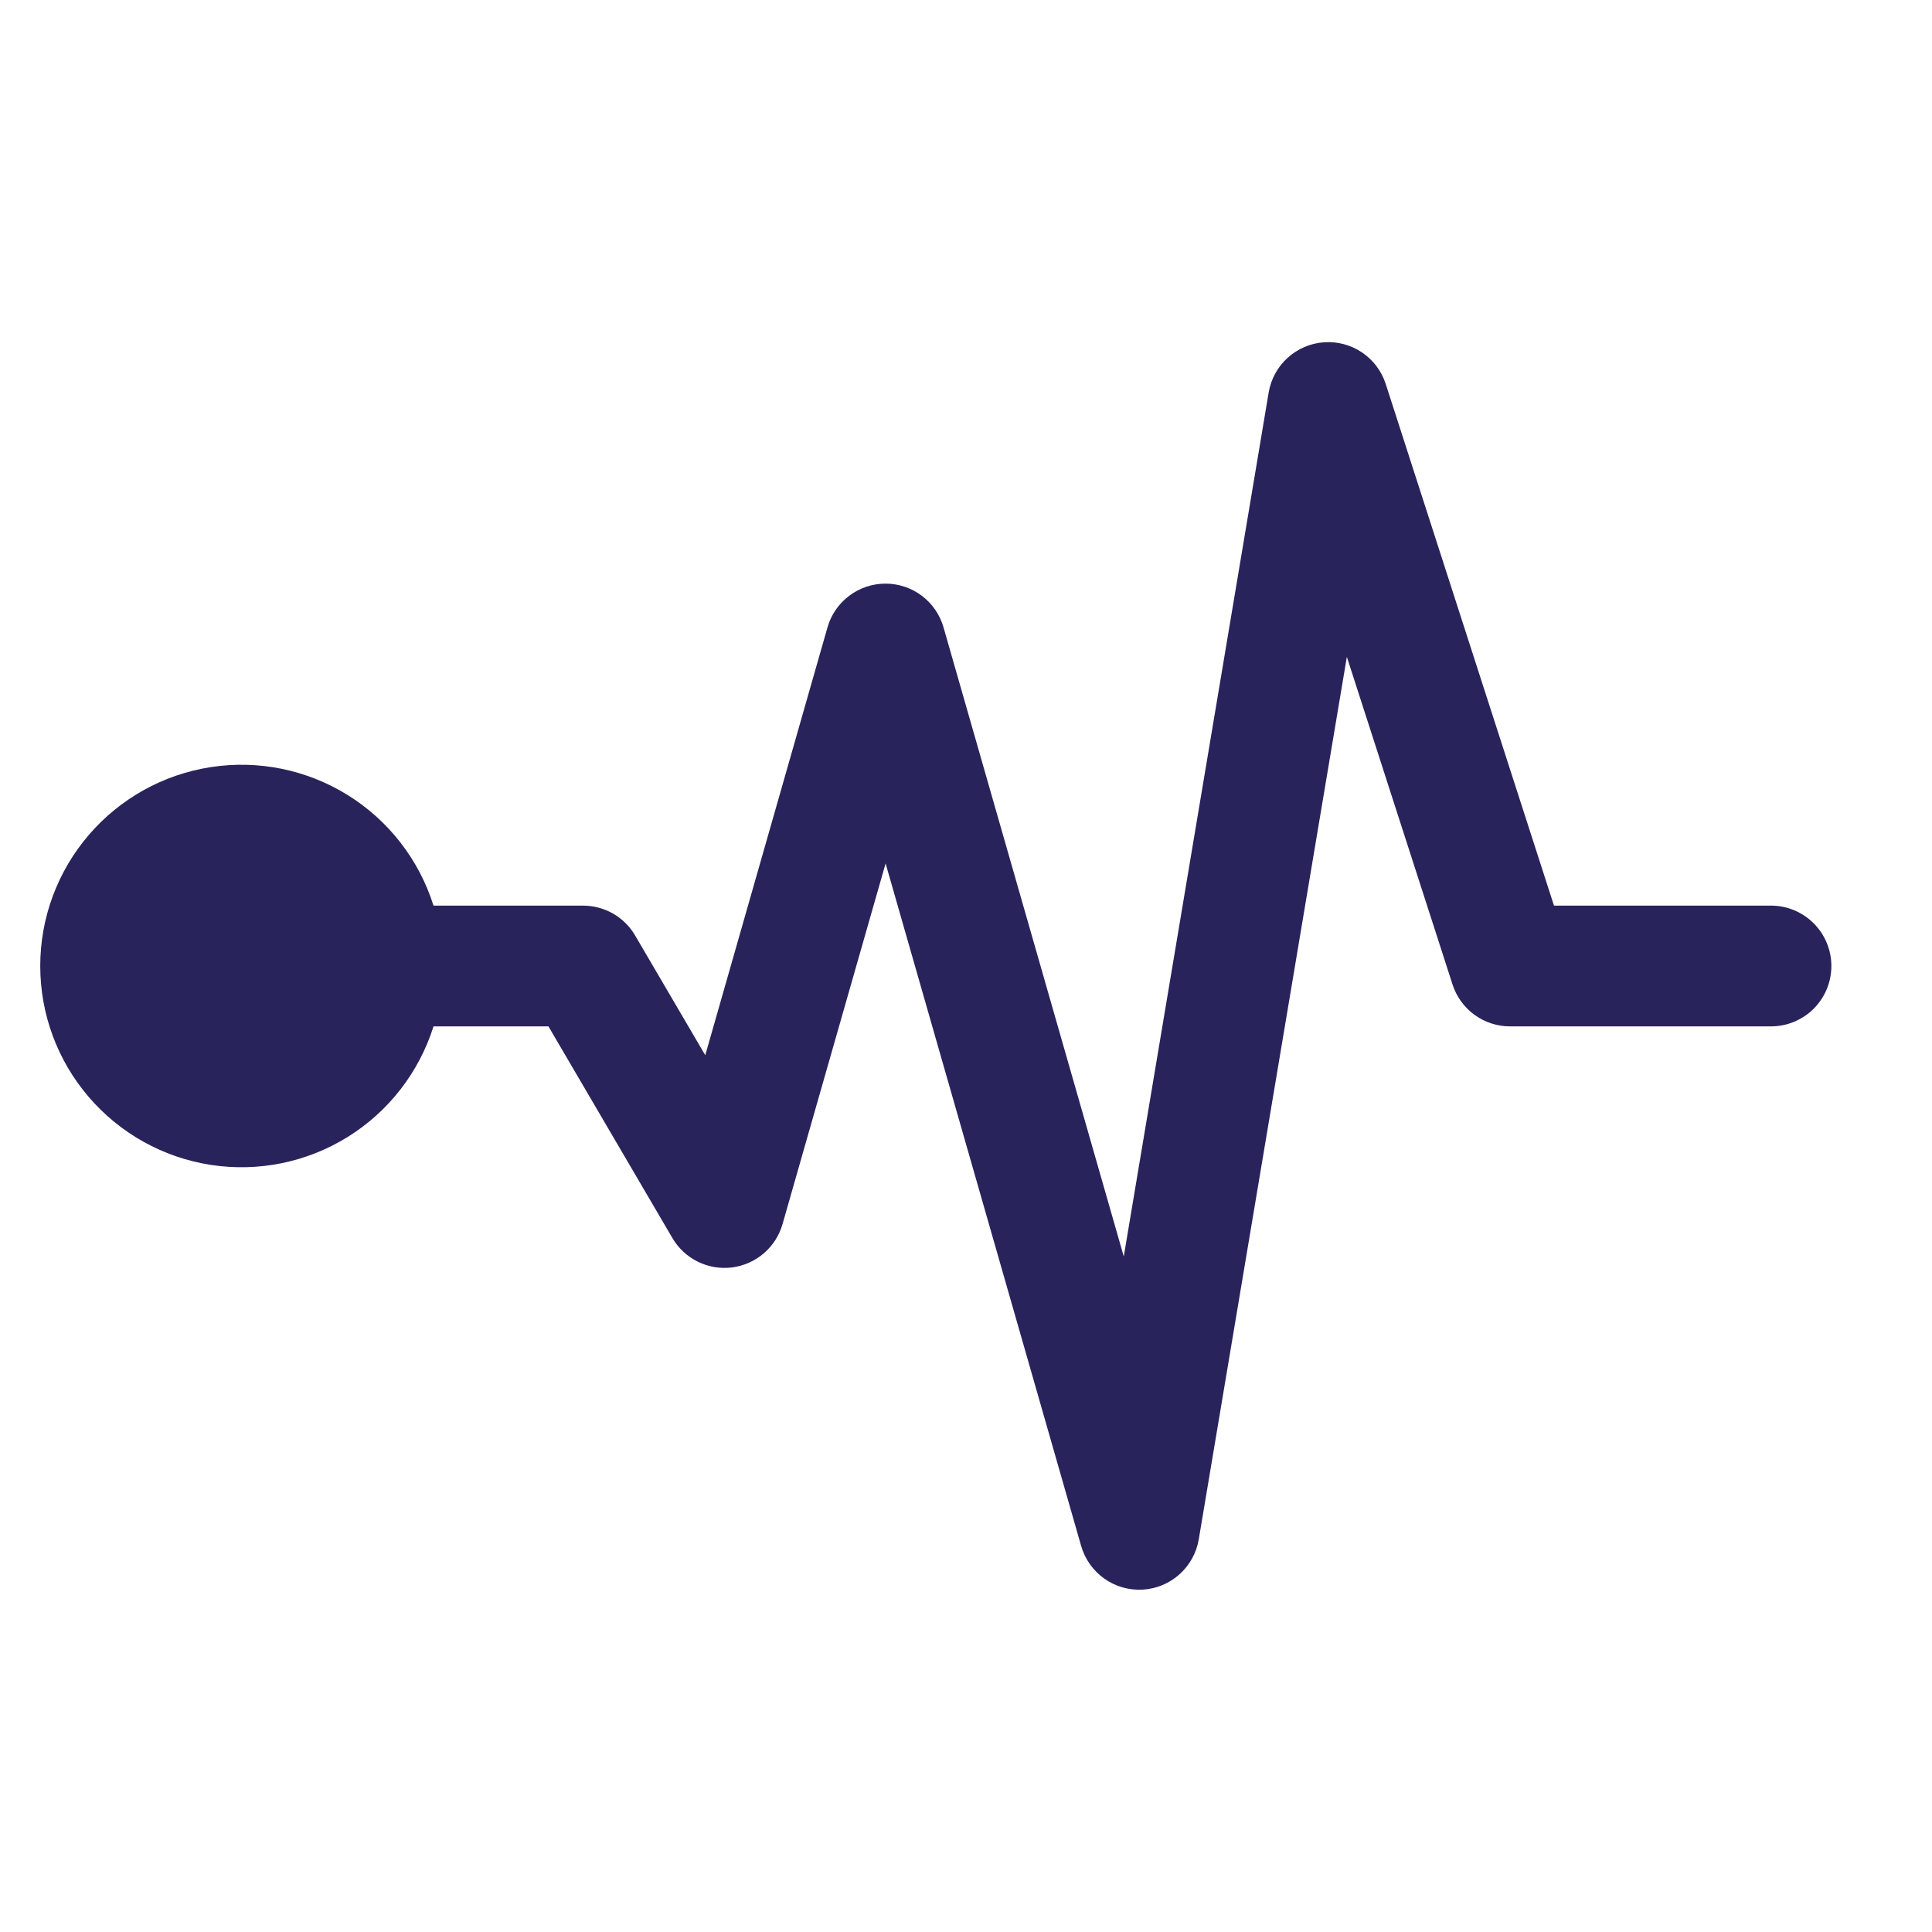 <?xml version="1.0" encoding="UTF-8"?> <svg xmlns="http://www.w3.org/2000/svg" width="47" height="47" viewBox="0 0 47 47" fill="none"><path d="M32.205 8.327C31.877 8.351 31.566 8.484 31.323 8.706C31.079 8.927 30.918 9.224 30.863 9.549L27.338 30.566L22.953 15.261C22.866 14.955 22.68 14.685 22.425 14.493C22.17 14.301 21.86 14.198 21.541 14.198C21.222 14.198 20.912 14.302 20.657 14.495C20.402 14.687 20.217 14.957 20.13 15.263L17.157 25.67L15.451 22.758C15.322 22.536 15.136 22.353 14.914 22.225C14.691 22.098 14.439 22.031 14.182 22.031H10.546C10.195 20.915 9.456 19.962 8.463 19.344C7.47 18.726 6.288 18.483 5.132 18.661C3.976 18.838 2.922 19.424 2.16 20.312C1.398 21.199 0.979 22.33 0.979 23.5C0.979 24.67 1.398 25.801 2.16 26.688C2.922 27.576 3.976 28.162 5.132 28.339C6.288 28.517 7.47 28.274 8.463 27.656C9.456 27.038 10.195 26.085 10.546 24.969H13.342L16.358 30.119C16.503 30.367 16.719 30.567 16.977 30.694C17.235 30.821 17.524 30.869 17.81 30.833C18.095 30.796 18.363 30.677 18.581 30.49C18.8 30.302 18.958 30.055 19.037 29.778L21.544 21.005L26.302 37.612C26.395 37.931 26.592 38.21 26.864 38.403C27.135 38.595 27.464 38.69 27.796 38.671C28.128 38.653 28.444 38.522 28.692 38.3C28.94 38.078 29.106 37.779 29.162 37.451L32.765 15.98L35.336 23.95C35.431 24.246 35.618 24.504 35.869 24.687C36.121 24.87 36.423 24.969 36.734 24.969H43.083C43.473 24.969 43.846 24.814 44.122 24.539C44.397 24.263 44.552 23.89 44.552 23.5C44.552 23.11 44.397 22.737 44.122 22.462C43.846 22.186 43.473 22.031 43.083 22.031H37.804L33.711 9.341C33.61 9.028 33.406 8.757 33.133 8.573C32.86 8.389 32.533 8.303 32.205 8.327Z" fill="#29235C"></path></svg> 